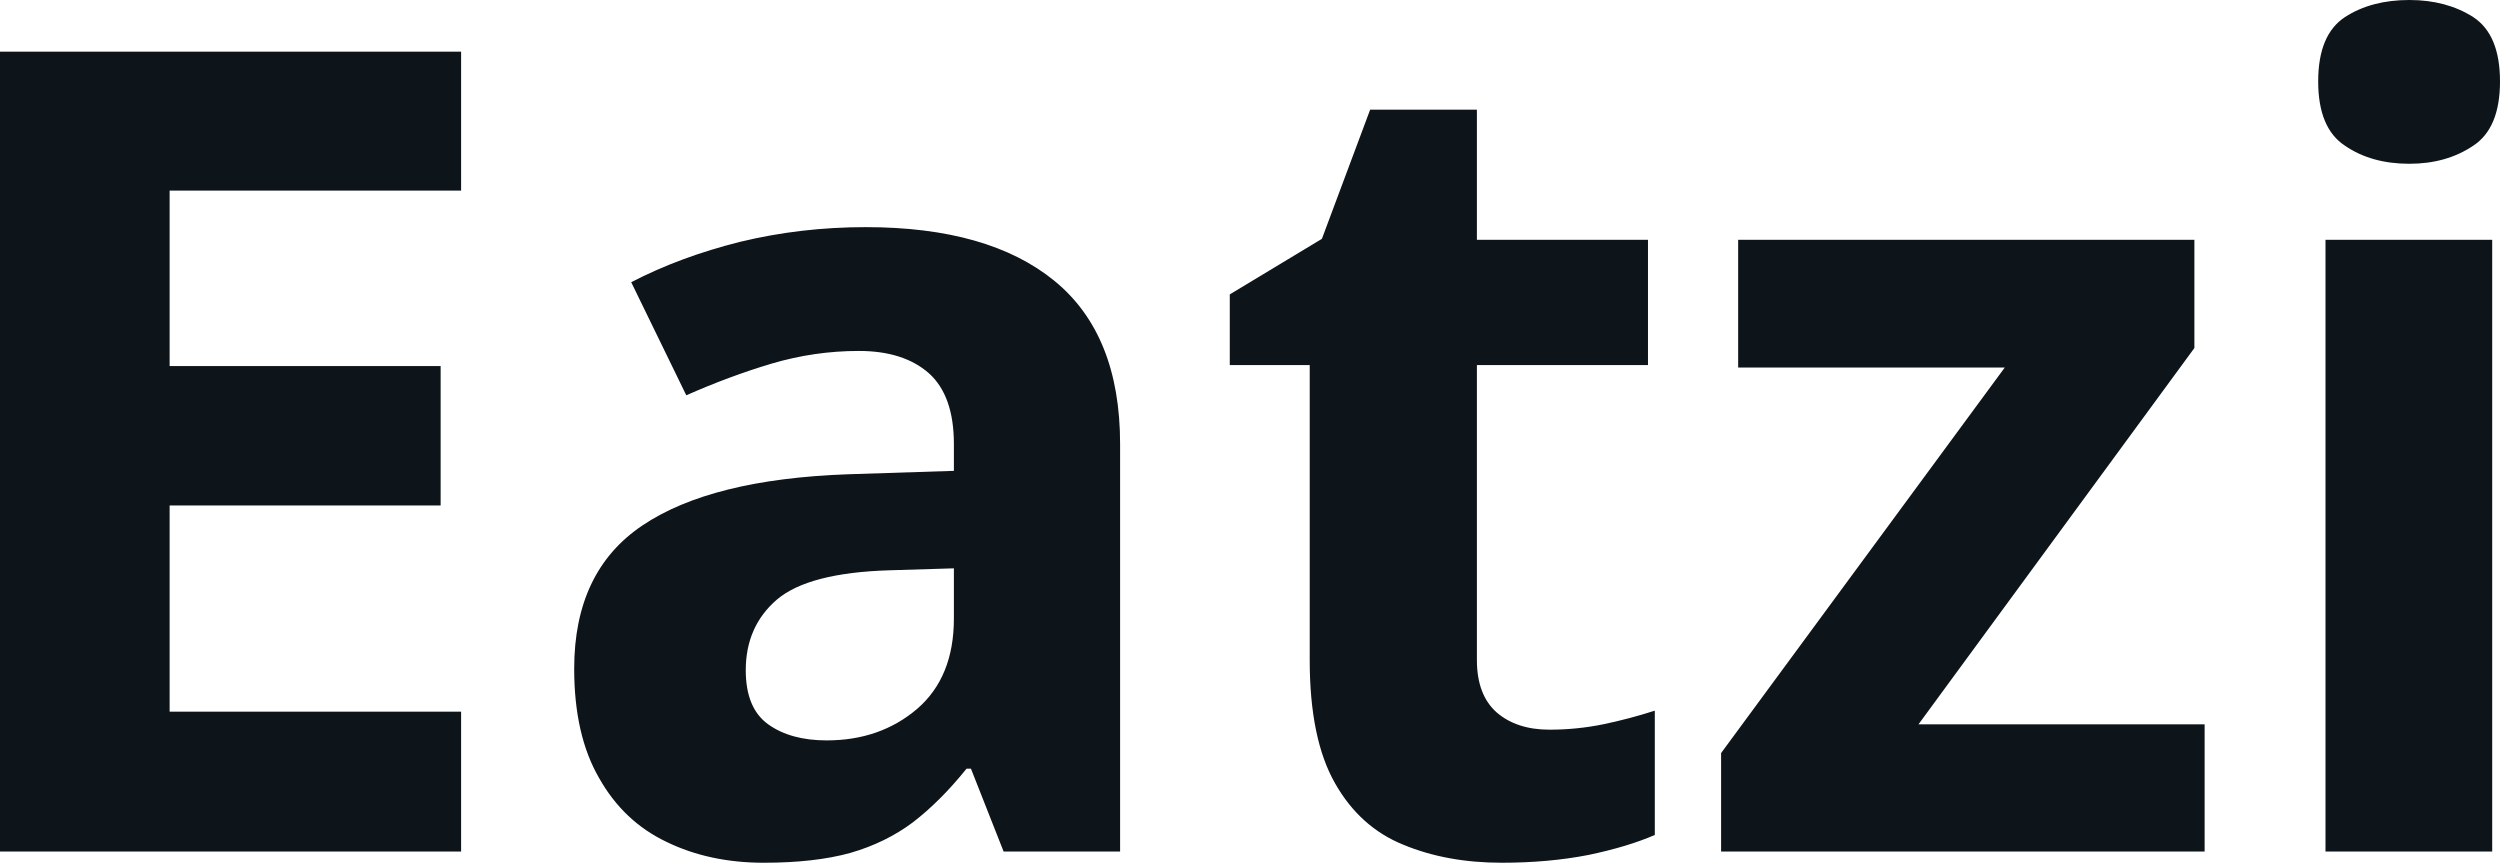 <svg fill="#0d141a" viewBox="0 0 51.29 17.699" height="100%" width="100%" xmlns="http://www.w3.org/2000/svg"><path preserveAspectRatio="none" d="M9.46 14.60L9.46 17.47L0 17.47L0 1.06L9.46 1.06L9.46 3.91L3.48 3.91L3.48 7.51L9.04 7.51L9.04 10.37L3.48 10.37L3.48 14.60L9.46 14.60ZM17.76 4.66L17.76 4.66Q20.28 4.66 21.63 5.76Q22.98 6.86 22.98 9.11L22.98 9.11L22.98 17.47L20.59 17.47L19.92 15.77L19.83 15.77Q19.29 16.44 18.73 16.87Q18.17 17.29 17.44 17.50Q16.71 17.70 15.67 17.70L15.67 17.70Q14.55 17.70 13.67 17.27Q12.79 16.85 12.29 15.96Q11.78 15.08 11.78 13.72L11.78 13.72Q11.78 11.72 13.18 10.78Q14.59 9.83 17.40 9.73L17.40 9.73L19.57 9.66L19.57 9.11Q19.57 8.12 19.06 7.66Q18.54 7.20 17.62 7.20L17.62 7.20Q16.71 7.20 15.83 7.46Q14.96 7.72 14.08 8.11L14.08 8.11L12.95 5.79Q13.95 5.27 15.19 4.96Q16.43 4.66 17.76 4.66ZM19.57 12.69L19.57 11.66L18.25 11.70Q16.59 11.75 15.94 12.30Q15.30 12.85 15.30 13.75L15.30 13.75Q15.30 14.53 15.76 14.86Q16.22 15.19 16.96 15.19L16.96 15.19Q18.06 15.19 18.82 14.54Q19.57 13.89 19.57 12.69L19.57 12.69ZM31.79 14.97L31.79 14.97Q32.35 14.97 32.89 14.86Q33.42 14.75 33.95 14.58L33.95 14.58L33.95 17.13Q33.40 17.37 32.59 17.54Q31.77 17.70 30.81 17.70L30.81 17.70Q29.68 17.70 28.79 17.33Q27.90 16.97 27.39 16.07Q26.87 15.16 26.87 13.54L26.87 13.54L26.87 7.49L25.23 7.49L25.23 6.04L27.12 4.90L28.11 2.25L30.30 2.25L30.30 4.92L33.81 4.92L33.81 7.49L30.30 7.49L30.30 13.54Q30.30 14.26 30.71 14.62Q31.12 14.97 31.79 14.97ZM45.23 14.86L45.23 17.47L35.31 17.47L35.31 15.45L41.13 7.54L35.66 7.54L35.66 4.92L45.02 4.92L45.02 7.14L39.36 14.86L45.23 14.86ZM47.71 4.92L51.13 4.92L51.13 17.47L47.71 17.47L47.71 4.92ZM49.43 0L49.43 0Q50.19 0 50.74 0.35Q51.29 0.71 51.29 1.67L51.29 1.67Q51.29 2.63 50.74 2.99Q50.19 3.36 49.43 3.36L49.43 3.36Q48.65 3.36 48.11 2.99Q47.56 2.63 47.56 1.67L47.56 1.67Q47.56 0.71 48.11 0.35Q48.65 0 49.43 0Z"></path></svg>
